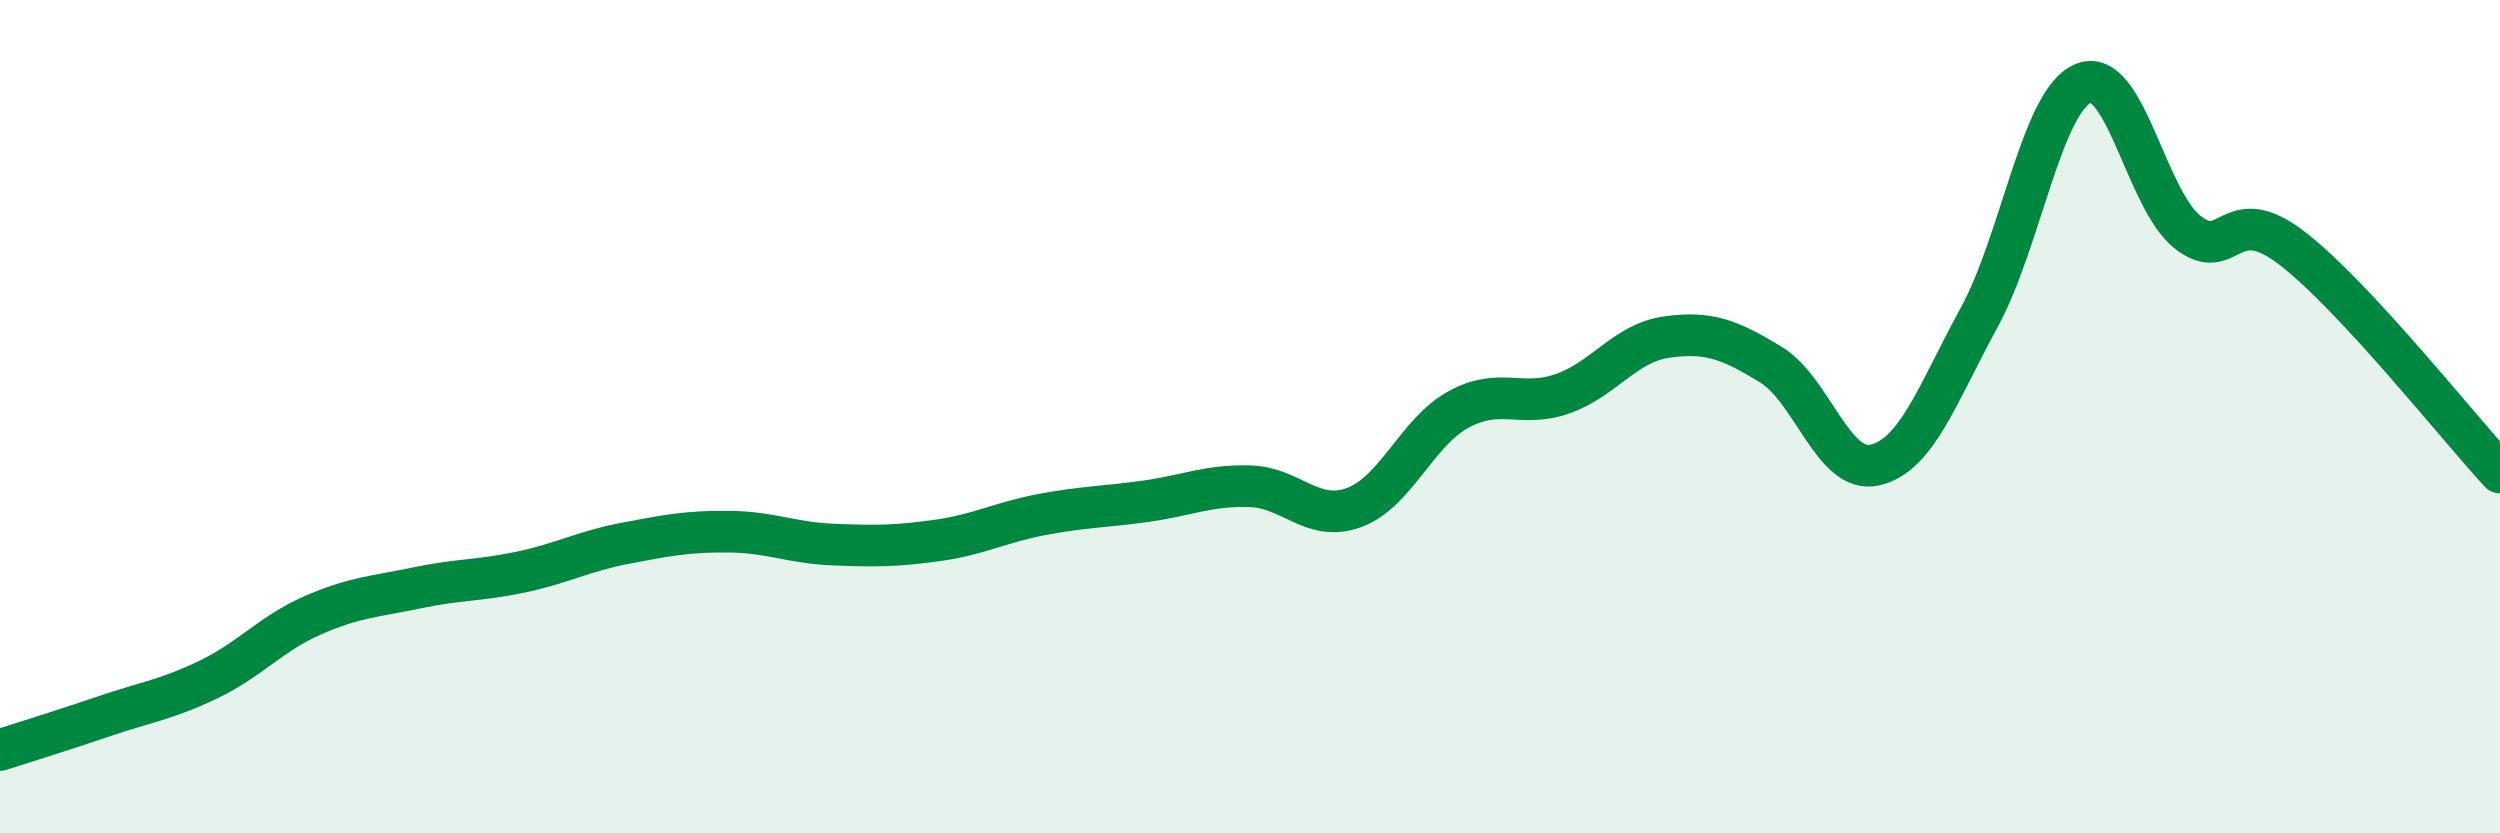 
    <svg width="60" height="20" viewBox="0 0 60 20" xmlns="http://www.w3.org/2000/svg">
      <path
        d="M 0,18 C 0.5,17.84 1.5,17.53 2.5,17.19 C 3.5,16.85 4,16.79 5,16.31 C 6,15.83 6.5,15.21 7.5,14.77 C 8.5,14.33 9,14.32 10,14.11 C 11,13.9 11.5,13.94 12.5,13.73 C 13.5,13.52 14,13.23 15,13.04 C 16,12.85 16.5,12.75 17.5,12.76 C 18.5,12.77 19,13.03 20,13.07 C 21,13.11 21.5,13.11 22.5,12.97 C 23.5,12.83 24,12.54 25,12.35 C 26,12.16 26.5,12.17 27.5,12.03 C 28.5,11.89 29,11.64 30,11.67 C 31,11.7 31.5,12.55 32.5,12.18 C 33.5,11.81 34,10.38 35,9.83 C 36,9.28 36.5,9.8 37.5,9.45 C 38.5,9.1 39,8.23 40,8.09 C 41,7.95 41.5,8.14 42.5,8.75 C 43.5,9.36 44,11.39 45,11.16 C 46,10.93 46.5,9.45 47.5,7.62 C 48.5,5.79 49,2.41 50,2 C 51,1.59 51.5,4.78 52.5,5.57 C 53.5,6.36 53.5,4.8 55,5.95 C 56.5,7.1 59,10.26 60,11.34L60 20L0 20Z"
        fill="#008740"
        opacity="0.1"
        stroke-linecap="round"
        stroke-linejoin="round"
      />
      <path
        d="M 0,18 C 0.5,17.84 1.5,17.53 2.5,17.19 C 3.5,16.85 4,16.79 5,16.31 C 6,15.83 6.5,15.21 7.5,14.77 C 8.5,14.33 9,14.32 10,14.11 C 11,13.9 11.5,13.94 12.5,13.73 C 13.5,13.52 14,13.23 15,13.04 C 16,12.85 16.5,12.75 17.5,12.76 C 18.5,12.77 19,13.03 20,13.07 C 21,13.11 21.5,13.11 22.5,12.97 C 23.5,12.83 24,12.54 25,12.35 C 26,12.16 26.5,12.17 27.5,12.03 C 28.5,11.89 29,11.64 30,11.67 C 31,11.7 31.5,12.55 32.5,12.18 C 33.5,11.81 34,10.38 35,9.83 C 36,9.28 36.5,9.8 37.5,9.45 C 38.5,9.1 39,8.23 40,8.09 C 41,7.95 41.5,8.14 42.5,8.75 C 43.5,9.36 44,11.39 45,11.16 C 46,10.93 46.5,9.45 47.5,7.62 C 48.5,5.79 49,2.41 50,2 C 51,1.59 51.5,4.78 52.5,5.57 C 53.5,6.36 53.5,4.8 55,5.95 C 56.5,7.1 59,10.26 60,11.34"
        stroke="#008740"
        stroke-width="1"
        fill="none"
        stroke-linecap="round"
        stroke-linejoin="round"
      />
    </svg>
  